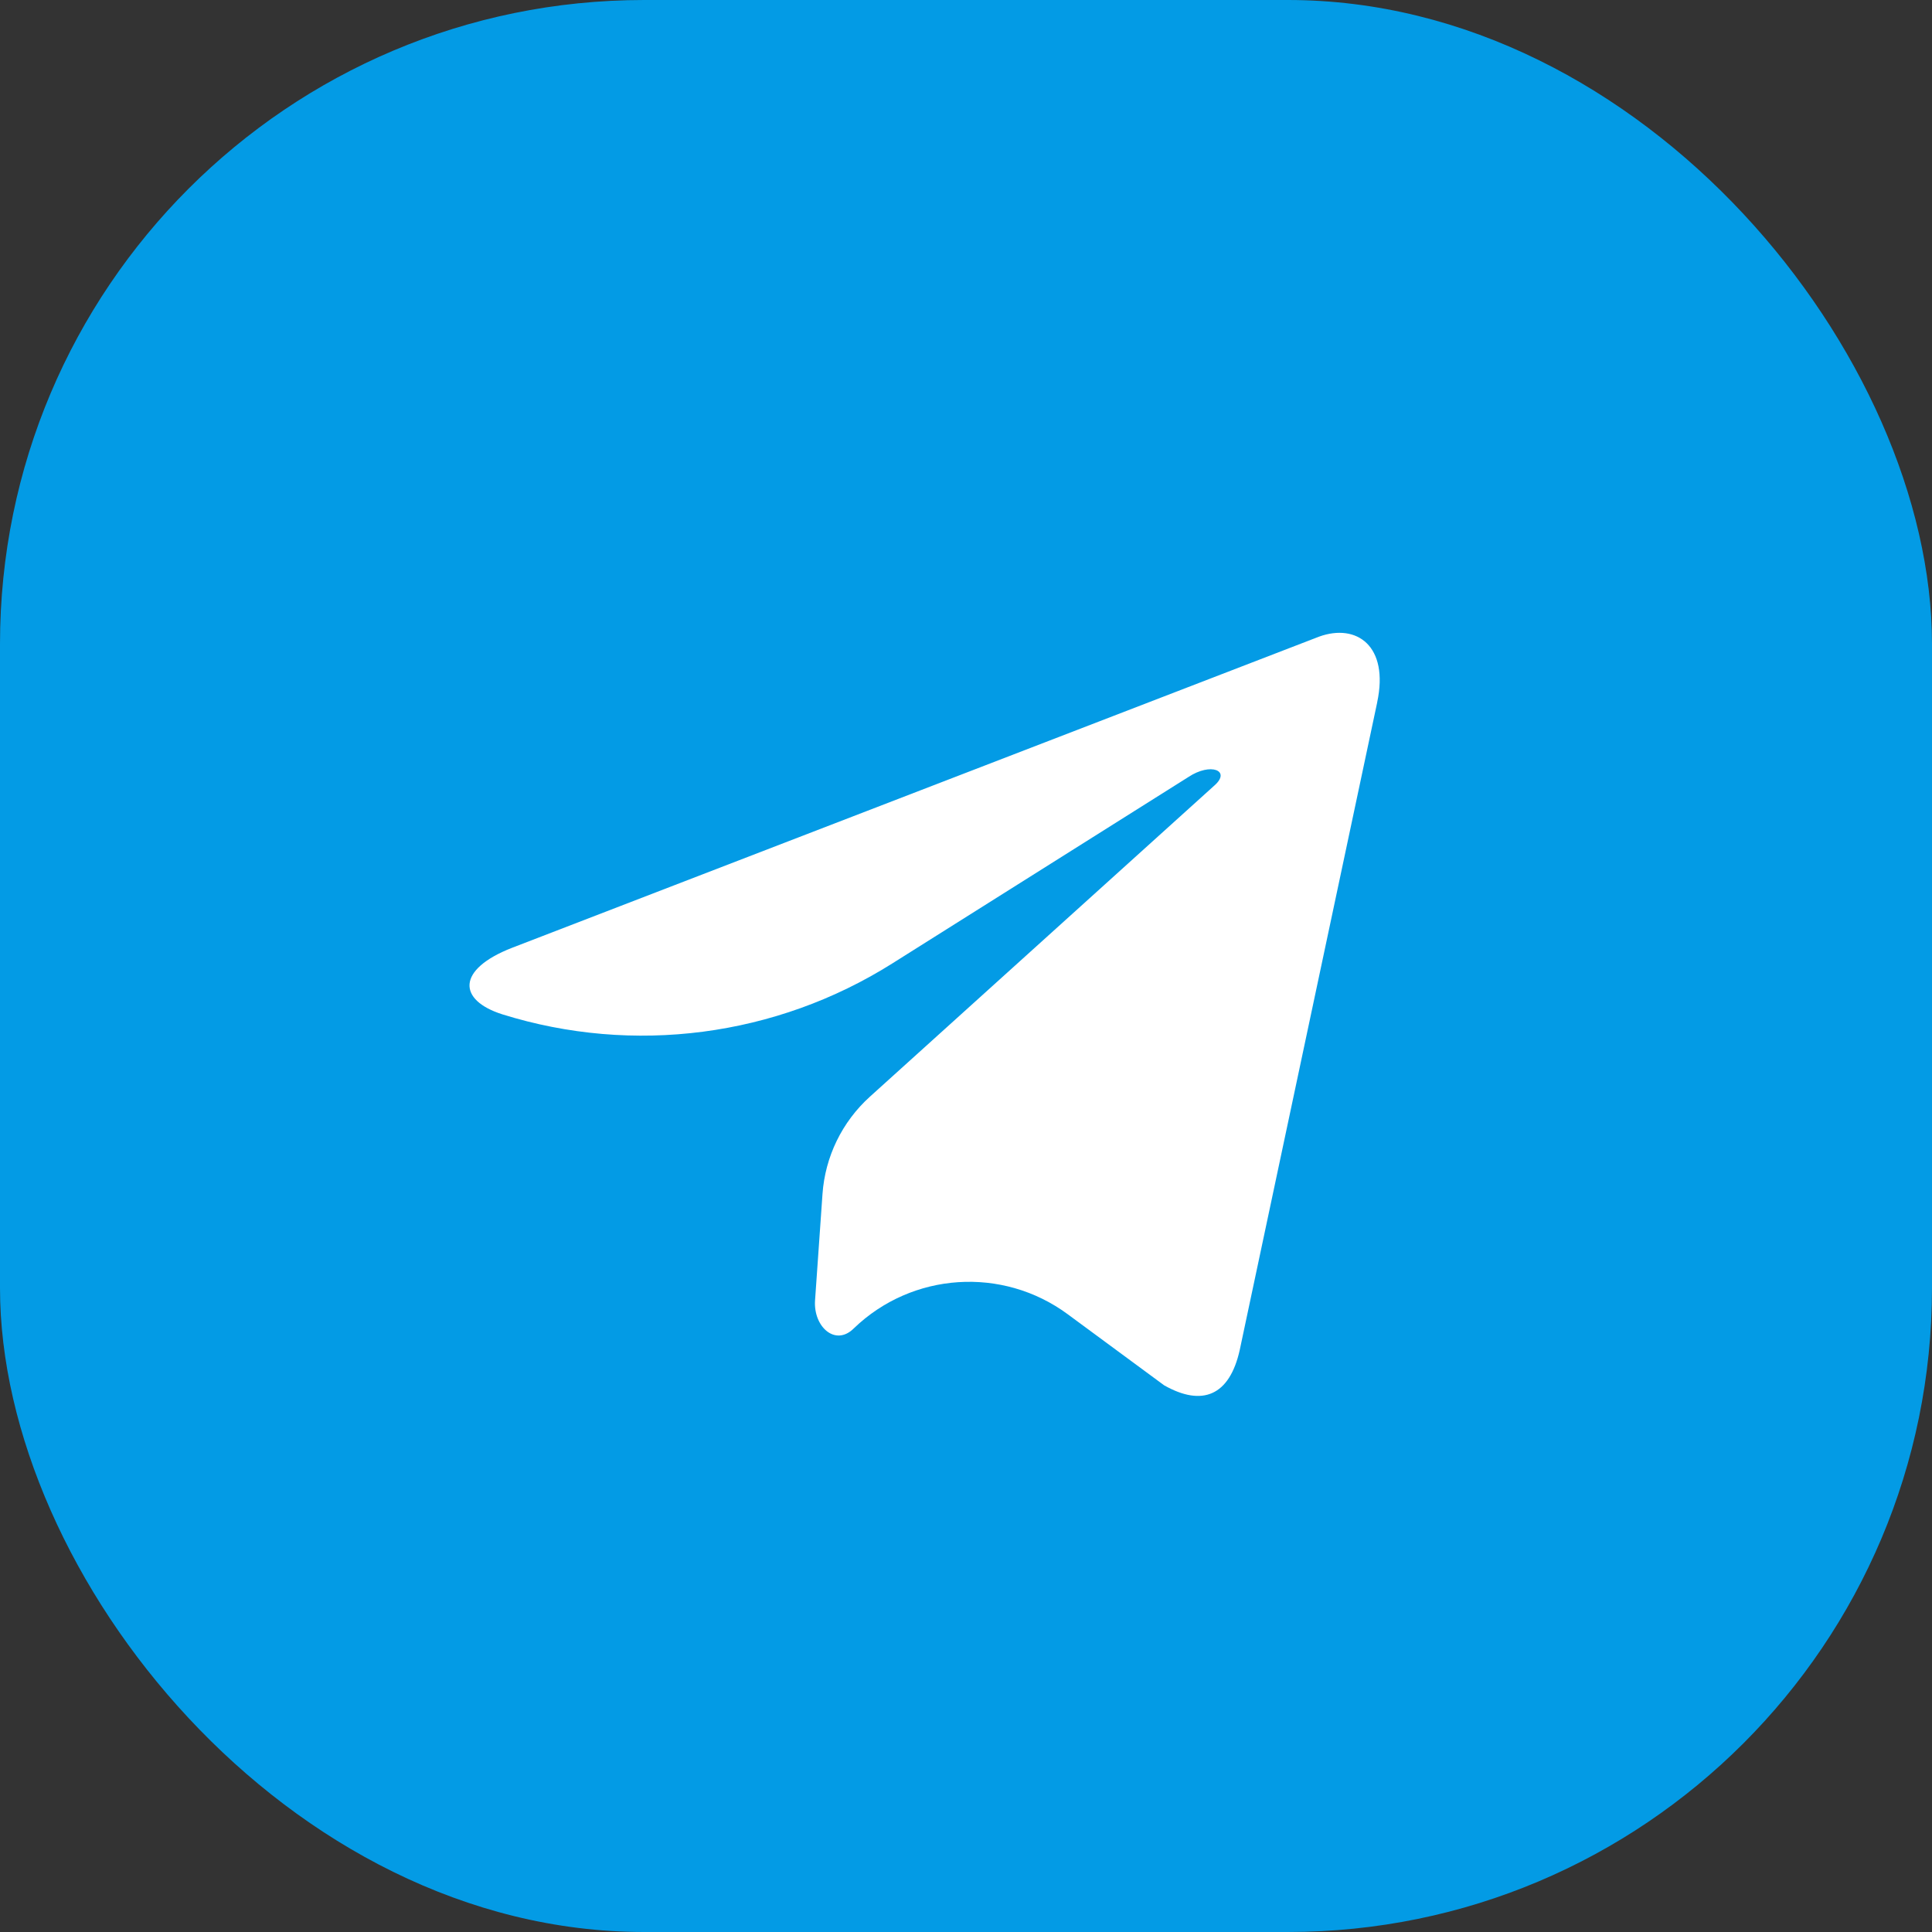 <?xml version="1.0" encoding="UTF-8"?> <svg xmlns="http://www.w3.org/2000/svg" width="60" height="60" viewBox="0 0 60 60" fill="none"><rect x="0" y="0" width="60" height="60" fill="#333333" stroke="none"/> <rect width="60" height="60" rx="20" fill="#039BE5"></rect> <path d="M30 56C44.359 56 56 44.359 56 30C56 15.641 44.359 4 30 4C15.641 4 4 15.641 4 30C4 44.359 15.641 56 30 56Z" fill="#039BE5"></path> <path d="M15.897 29.437L40.966 19.771C42.129 19.351 43.145 20.055 42.769 21.813C42.769 21.813 42.769 21.814 42.769 21.813V21.813C42.77 21.813 42.77 21.813 42.77 21.814L38.502 41.921C38.186 43.347 37.339 43.693 36.153 43.022L33.158 40.814C31.134 39.322 28.329 39.507 26.518 41.252V41.252V41.252C25.941 41.829 25.256 41.199 25.312 40.385L25.543 37.084C25.624 35.924 26.151 34.841 27.013 34.061L37.716 24.393C38.24 23.931 37.599 23.671 36.907 24.131L27.709 29.922C24.099 32.195 19.675 32.772 15.603 31.502V31.502C14.209 31.06 14.179 30.108 15.897 29.437Z" fill="white"></path> </svg> 